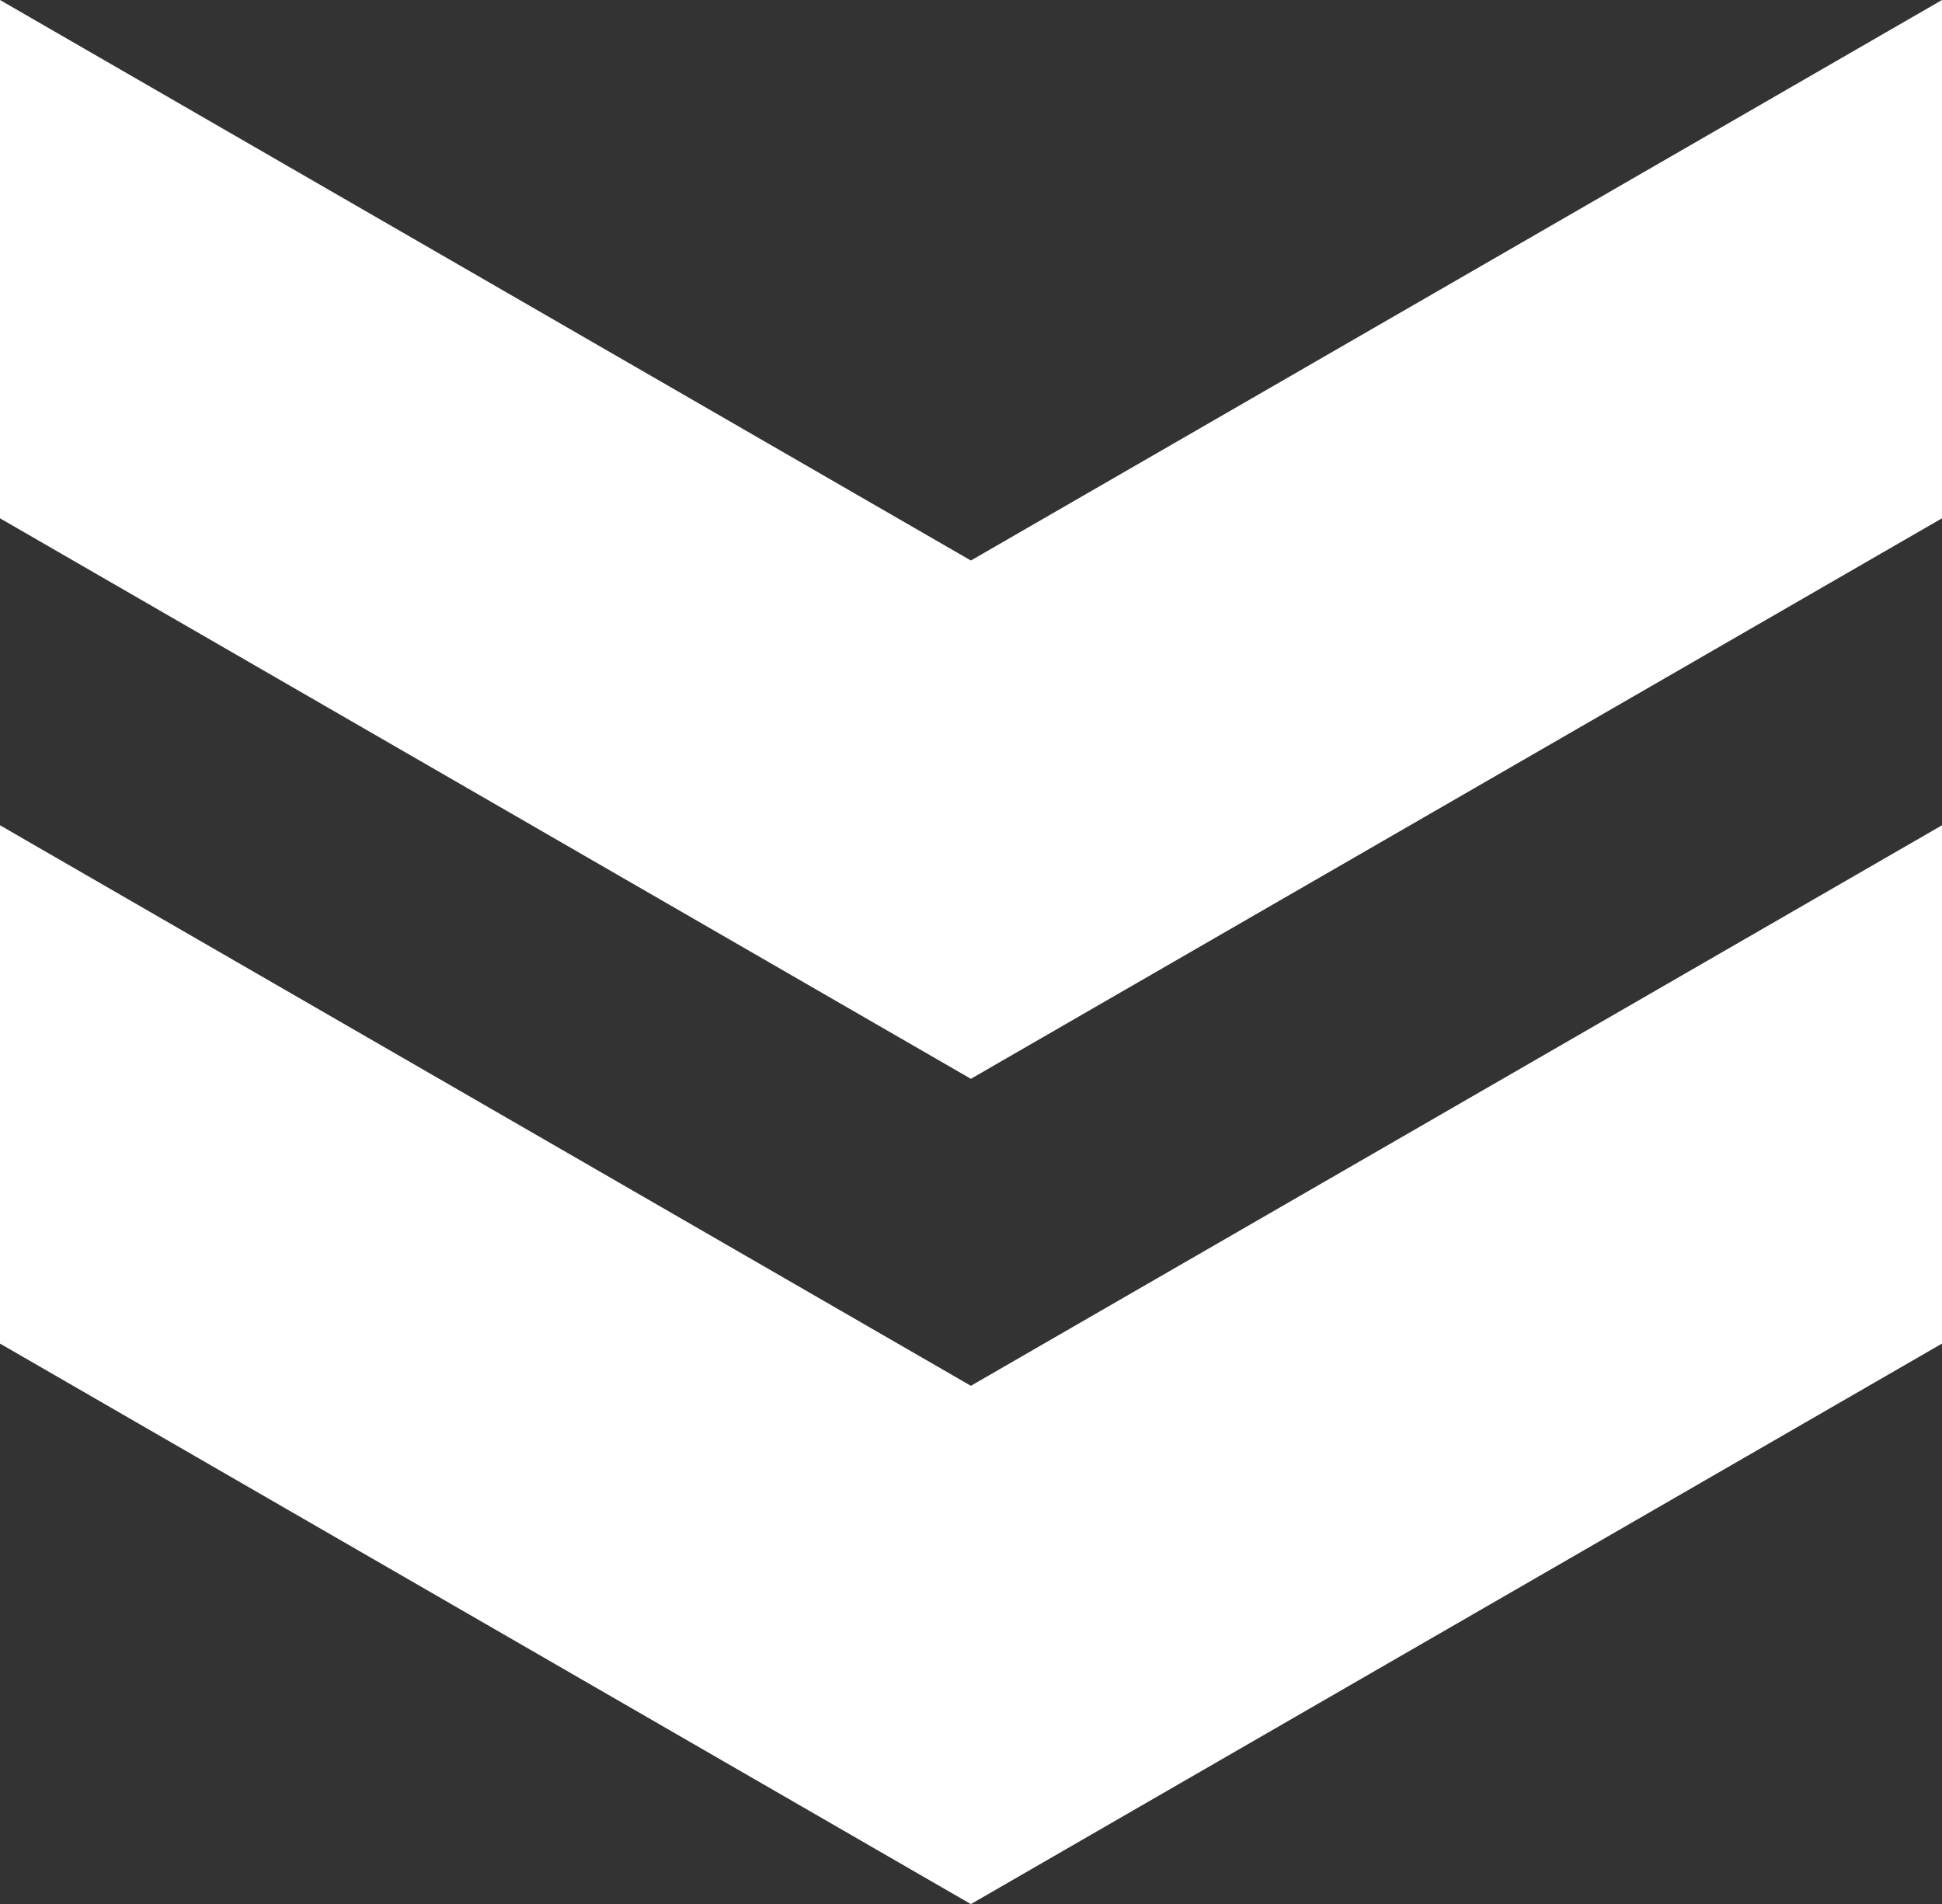 <?xml version="1.0" encoding="UTF-8"?> <svg xmlns="http://www.w3.org/2000/svg" id="Capa_2" data-name="Capa 2" viewBox="0 0 77.75 76.23"><rect x="0" y="0" width="77.75" height="76.23" fill="#333333" stroke="none"/><defs><style> .cls-1 { fill: #fff; } </style></defs><g id="Capa_2-2" data-name="Capa 2"><polygon class="cls-1" points="77.75 33.04 77.75 53.79 38.87 76.23 0 53.79 0 33.04 38.87 55.48 77.75 33.04"></polygon><polygon class="cls-1" points="77.75 0 77.75 20.75 38.87 43.19 0 20.75 0 0 38.87 22.44 77.75 0"></polygon></g></svg> 